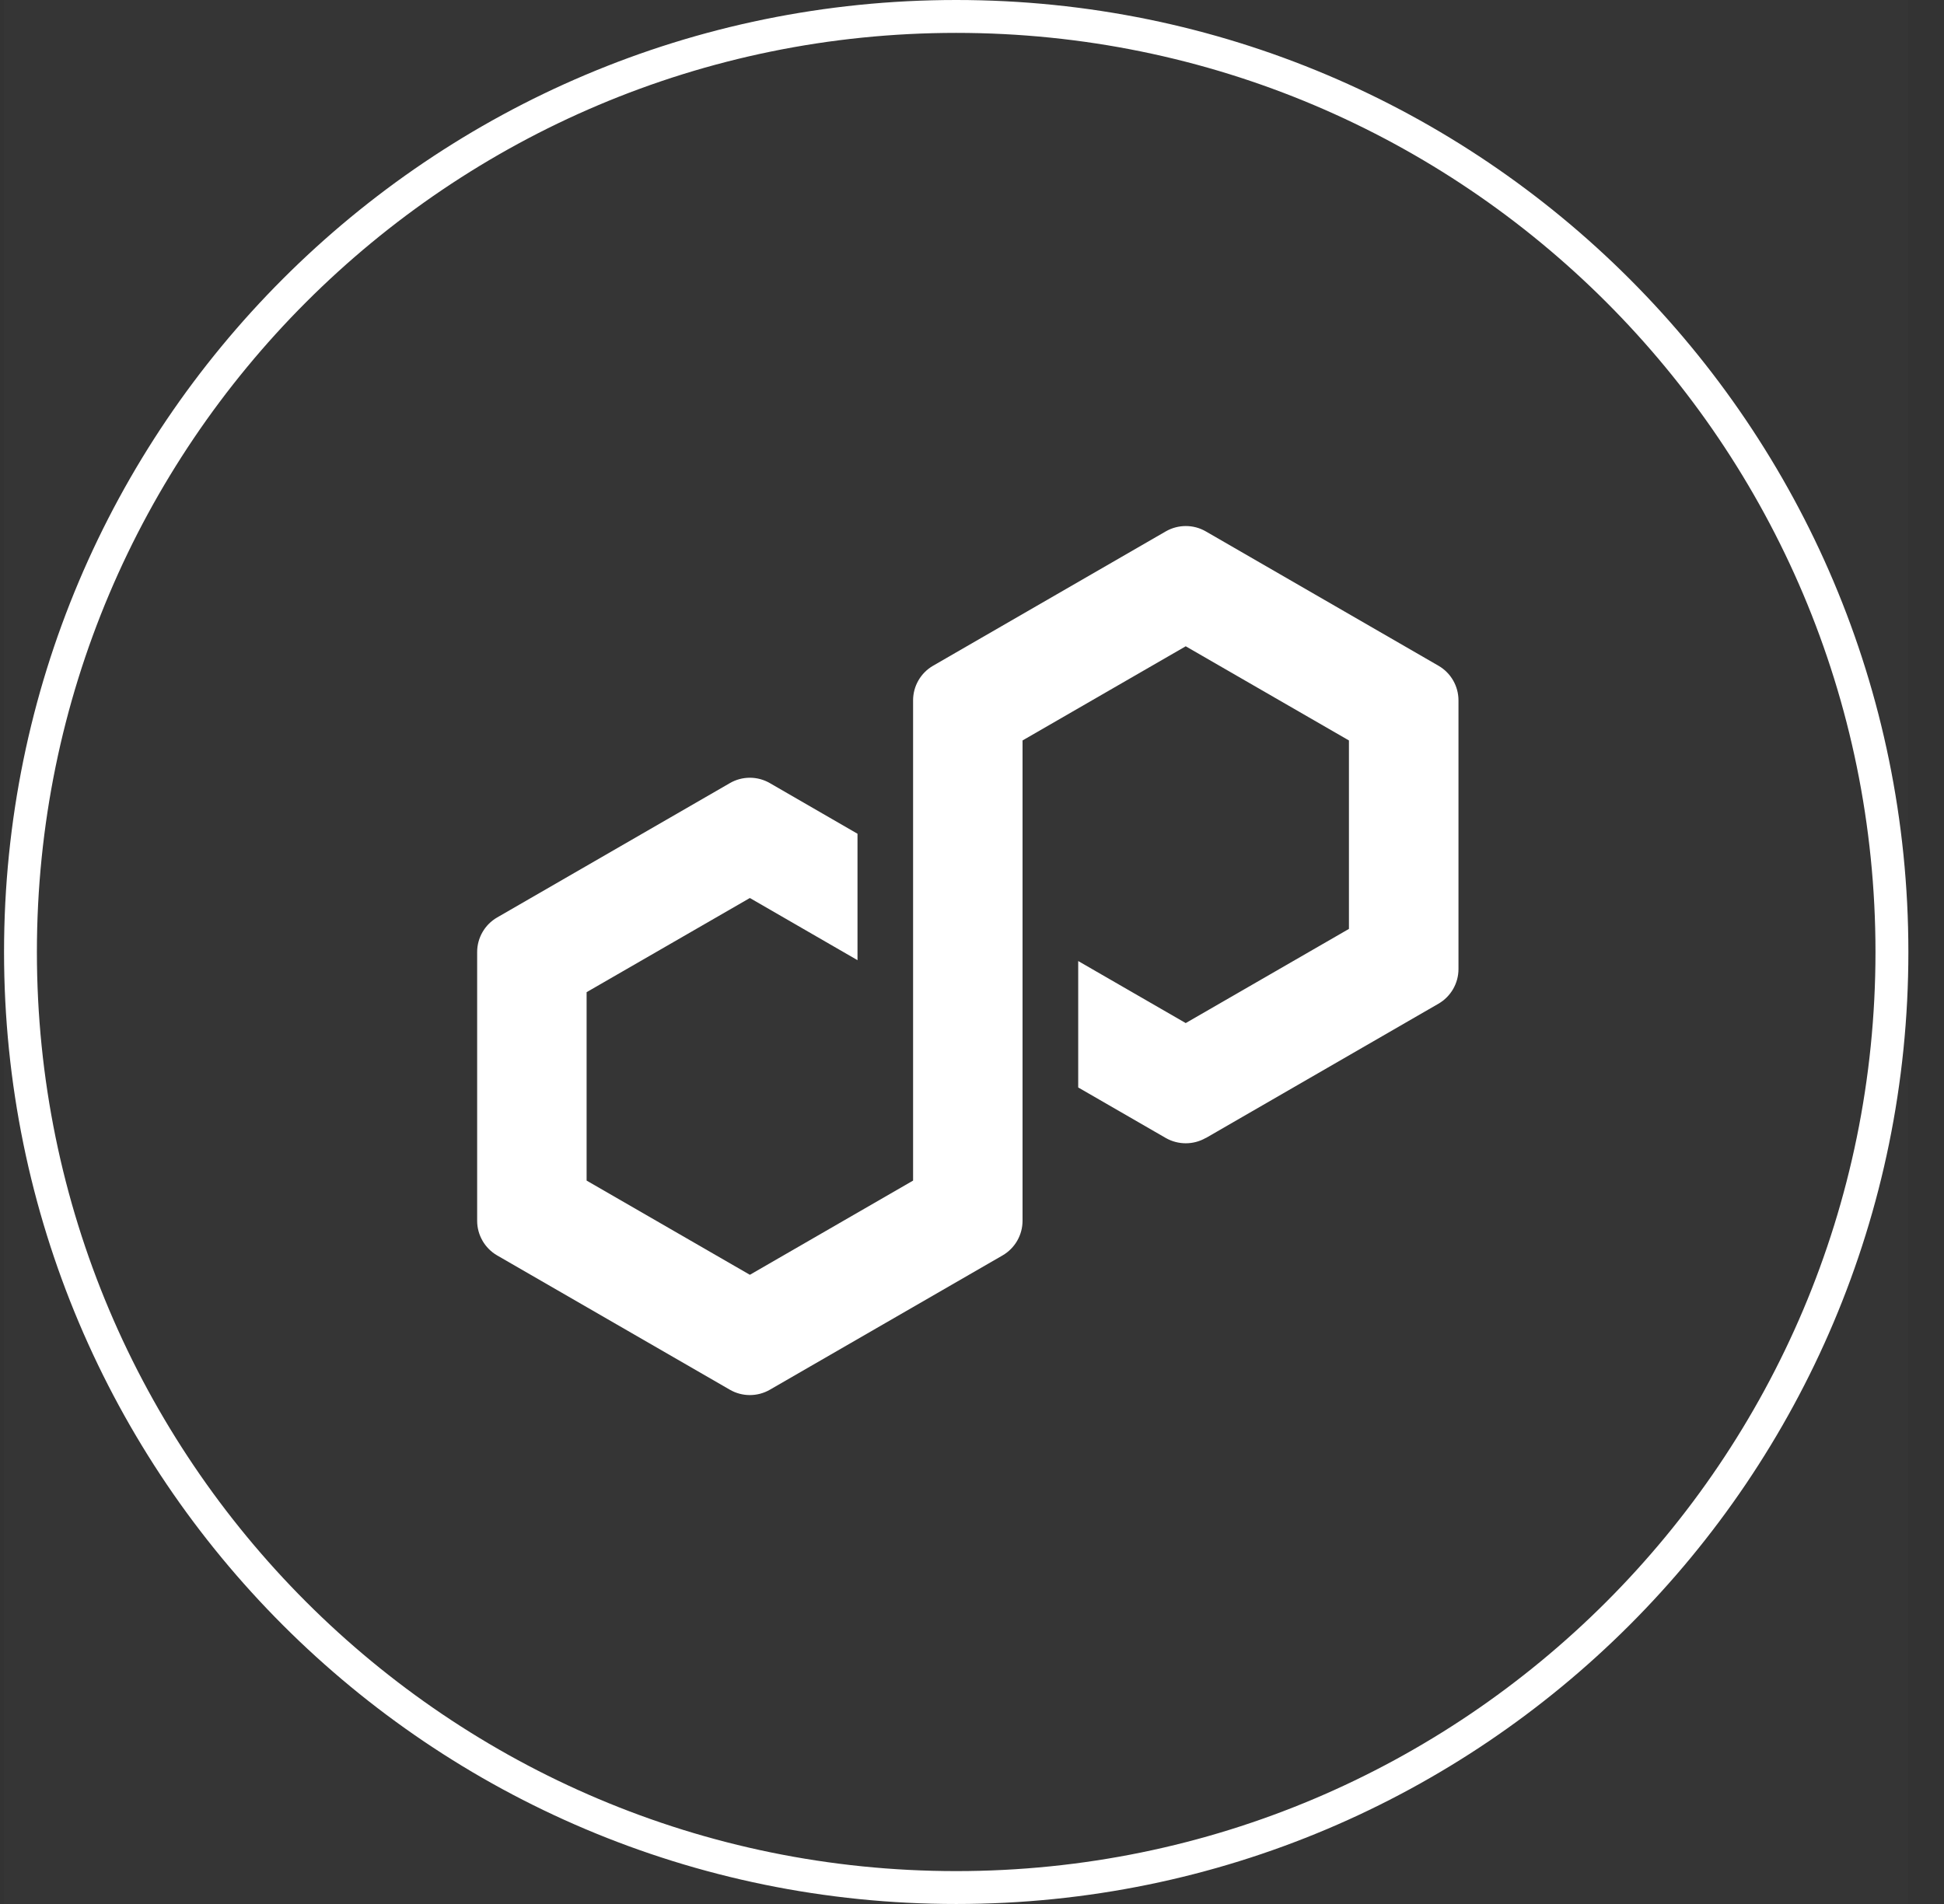 <svg width="49" height="48" viewBox="0 0 49 48" fill="none" xmlns="http://www.w3.org/2000/svg">
<rect x="0" y="0" width="49" height="48" fill="#333333" stroke="none"/>
<g clip-path="url(#clip0_8401_54204)">
<rect width="48" height="48" transform="translate(0.102)" fill="white" fill-opacity="0.01"/>
<path d="M30.392 28.691L36.259 25.303C36.57 25.123 36.762 24.789 36.762 24.431V17.656C36.762 17.297 36.57 16.964 36.259 16.784L30.392 13.396C30.081 13.216 29.695 13.218 29.385 13.396L23.518 16.784C23.207 16.964 23.015 17.297 23.015 17.656V29.763L18.901 32.138L14.786 29.763V25.013L18.901 22.639L21.614 24.206V21.019L19.404 19.742C19.252 19.654 19.077 19.607 18.901 19.607C18.724 19.607 18.549 19.654 18.398 19.742L12.53 23.13C12.22 23.309 12.027 23.643 12.027 24.001V30.777C12.027 31.135 12.22 31.469 12.53 31.649L18.398 35.036C18.708 35.215 19.093 35.215 19.404 35.036L25.271 31.649C25.582 31.469 25.774 31.135 25.774 30.777V18.667L25.847 18.625L29.887 16.293L34.001 18.667V23.418L29.887 25.792L27.177 24.228V27.415L29.384 28.689C29.695 28.867 30.081 28.867 30.39 28.689L30.392 28.691Z" fill="white"/>
<path fill-rule="evenodd" clip-rule="evenodd" d="M24.102 47.171C36.899 47.171 47.273 36.797 47.273 24C47.273 11.203 36.899 0.829 24.102 0.829C11.305 0.829 0.93 11.203 0.93 24C0.93 36.797 11.305 47.171 24.102 47.171ZM24.102 48C37.356 48 48.102 37.255 48.102 24C48.102 10.745 37.356 0 24.102 0C10.847 0 0.102 10.745 0.102 24C0.102 37.255 10.847 48 24.102 48Z" fill="white"/>
</g>
<defs>
<clipPath id="clip0_8401_54204">
<rect width="48" height="48" fill="white" transform="translate(0.102)"/>
</clipPath>
</defs>
</svg>

